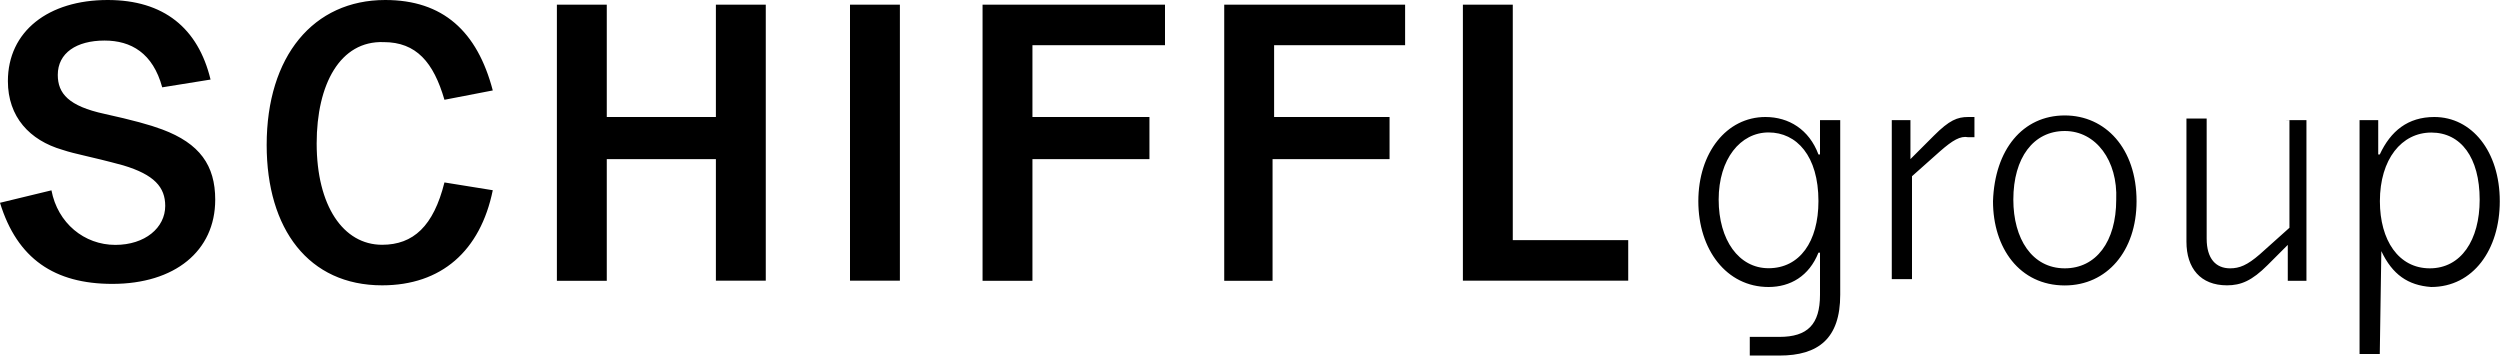 <svg width="384" height="55" viewBox="0 0 384 55" fill="none" xmlns="http://www.w3.org/2000/svg">
<path d="M232.363 36.881H250.095V43.11H224.7V0.717H232.363V36.881ZM213.197 24.439H195.465V43.127H188.041V0.717H215.825V6.946H195.703V17.971H213.436V24.439H213.197ZM176.555 24.439H158.583V43.127H150.921V0.717H178.944V6.946H158.583V17.971H176.555V24.439ZM130.56 0.717H138.223V43.11H130.56V0.717ZM109.961 0.717H117.623V43.11H109.961V24.439H93.201V43.127H85.538V0.717H93.201V17.971H109.961V0.717ZM48.64 22.033C48.64 31.608 52.719 37.598 58.692 37.598C63.488 37.598 66.594 34.731 68.267 28.023L75.691 29.218C73.779 38.554 67.789 43.827 58.692 43.827C47.428 43.827 40.96 35.209 40.96 22.272C40.96 8.619 48.145 0 59.17 0C68.028 0 73.301 4.796 75.691 13.892L68.267 15.326C66.594 9.574 63.949 6.468 58.931 6.468C52.241 6.229 48.64 12.937 48.64 22.033ZM1.212 12.459C1.212 4.796 7.441 0 16.538 0C25.156 0 30.43 4.318 32.341 12.22L24.917 13.414C23.484 8.141 20.122 6.229 16.06 6.229C11.742 6.229 8.875 8.141 8.875 11.503C8.875 14.37 10.547 16.299 16.06 17.493C20.378 18.449 23.006 19.166 24.917 19.883C30.669 22.033 33.058 25.395 33.058 30.669C33.058 38.571 26.829 43.605 17.254 43.605C8.397 43.605 2.645 39.765 0 31.147L7.902 29.235C8.858 34.27 12.937 37.615 17.715 37.615C22.272 37.615 25.378 34.987 25.378 31.625C25.378 28.757 23.706 26.829 18.91 25.395C13.636 23.962 11.725 23.723 9.574 23.006C4.574 21.555 1.212 17.971 1.212 12.459ZM298.001 23.228L293.683 27.068V42.871H290.577V18.449H293.444V24.439L297.045 20.838C299.435 18.449 300.646 17.971 302.319 17.971H303.275V21.077H302.319C301.107 20.838 299.913 21.555 298.001 23.228ZM271.65 41.199C267.093 41.199 263.987 36.881 263.987 30.652C263.987 24.422 267.332 20.343 271.65 20.343C275.968 20.343 279.313 23.945 279.313 30.891C279.313 37.12 276.429 41.199 271.65 41.199ZM279.552 18.449V23.723H279.313C277.879 19.883 274.756 17.971 271.172 17.971C265.182 17.971 260.864 23.484 260.864 30.908C260.864 38.332 265.182 44.083 271.65 44.083C274.995 44.083 277.879 42.411 279.313 38.81H279.552V45.278C279.552 49.835 277.641 51.746 273.323 51.746H268.766V54.613H273.323C279.313 54.613 282.658 51.985 282.658 45.278V18.449H279.552ZM373.453 20.36C368.896 20.36 365.551 24.439 365.551 30.908C365.551 36.898 368.418 41.216 373.214 41.216C378.01 41.216 380.877 36.898 380.877 30.669C380.877 24.201 377.993 20.36 373.453 20.36ZM365.773 38.571L365.534 54.374H362.428V18.449H365.295V23.723H365.534C367.206 20.122 369.852 17.971 373.914 17.971C379.665 17.971 383.966 23.245 383.966 30.908C383.966 38.332 379.887 44.083 373.419 44.083C369.852 43.827 367.462 42.155 365.773 38.571ZM351.164 18.449H354.27V43.127H351.403V37.615L348.297 40.721C345.907 43.11 344.218 43.827 342.067 43.827C337.988 43.827 335.838 41.199 335.838 37.12V18.21H338.944V36.659C338.944 39.765 340.378 41.216 342.545 41.216C343.979 41.216 345.173 40.738 347.102 39.066L351.659 34.987V18.466H351.164V18.449ZM317.15 20.122C312.354 20.122 309.248 24.201 309.248 30.669C309.248 36.659 312.115 41.216 317.15 41.216C321.946 41.216 325.052 37.137 325.052 30.669C325.308 24.678 321.946 20.122 317.15 20.122ZM317.15 17.732C323.379 17.732 328.175 22.767 328.175 30.908C328.175 38.571 323.618 43.844 317.15 43.844C310.204 43.844 306.125 38.093 306.125 30.908C306.381 22.989 310.682 17.732 317.15 17.732Z" fill="black"/>
</svg>
